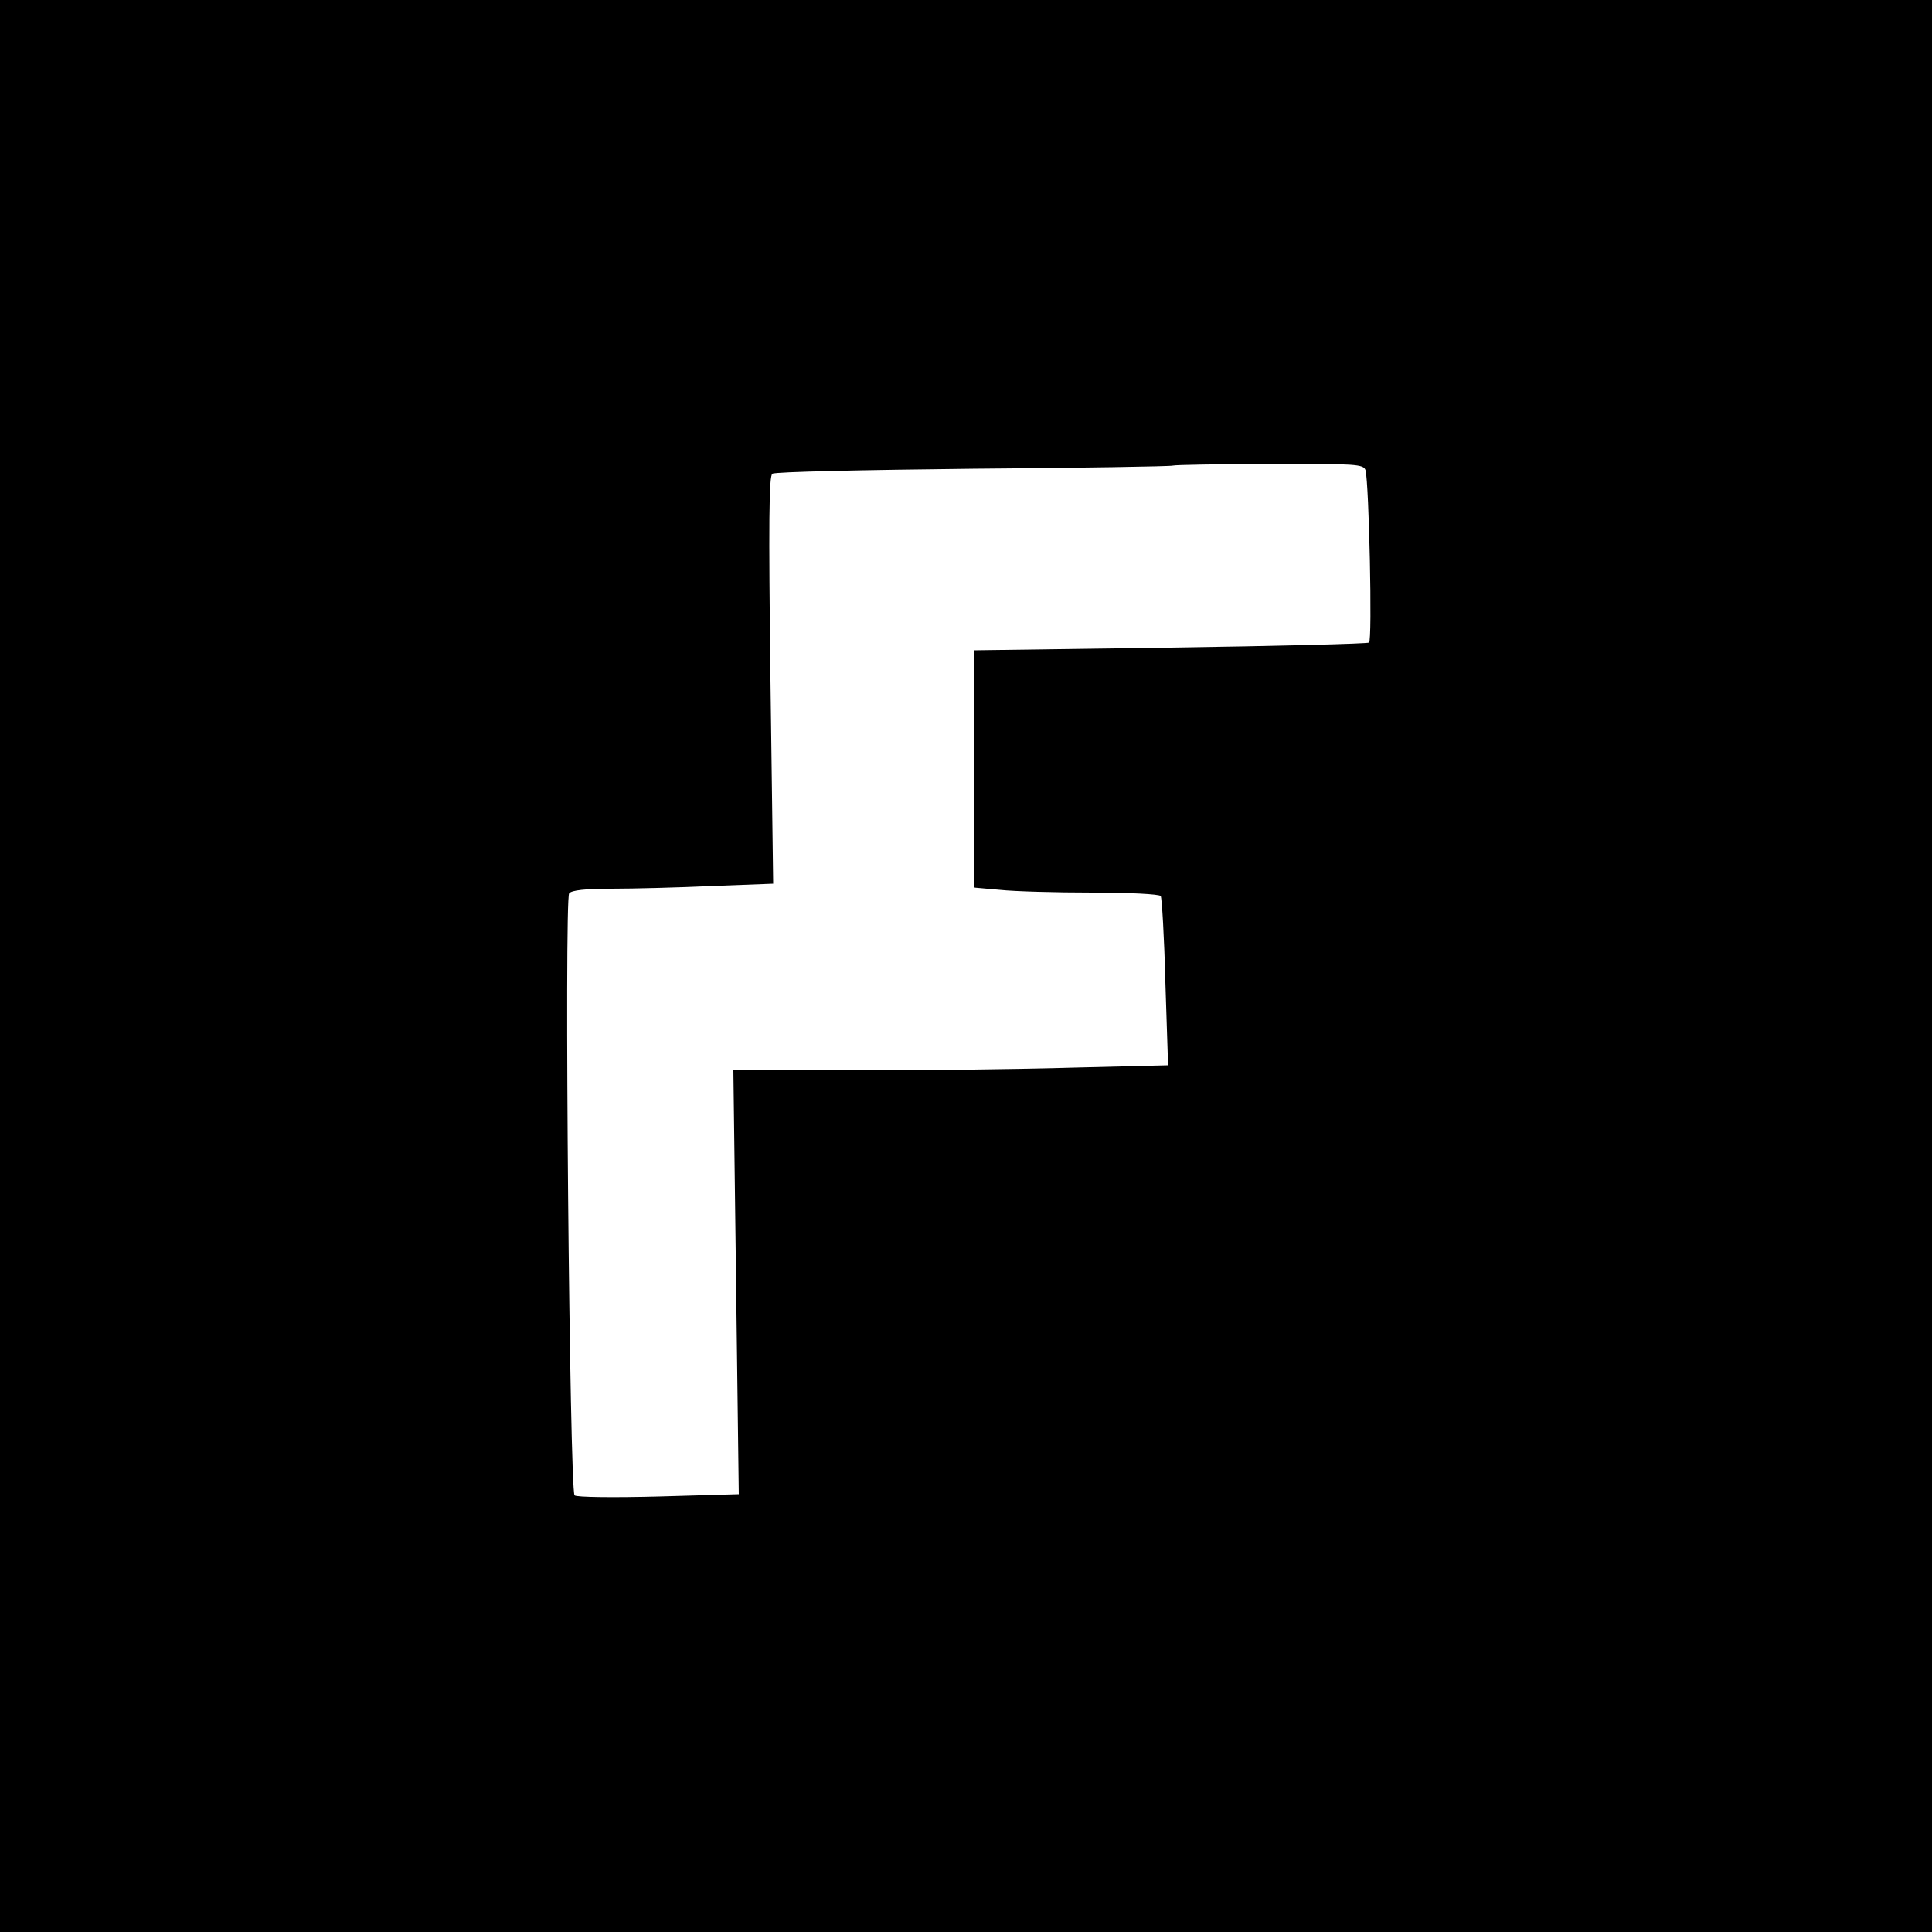 <?xml version="1.0" standalone="no"?>
<!DOCTYPE svg PUBLIC "-//W3C//DTD SVG 20010904//EN"
 "http://www.w3.org/TR/2001/REC-SVG-20010904/DTD/svg10.dtd">
<svg version="1.0" xmlns="http://www.w3.org/2000/svg"
 width="500pt" height="500pt" viewBox="0 0 500 500"
 preserveAspectRatio="xMidYMid meet">
<g transform="translate(0,500) scale(0.1,-0.1)"
fill="#000000" stroke="none">
<path d="M0 2500 l0 -2500 2500 0 2500 0 0 2500 0 2500 -2500 0 -2500 0 0
-2500z m3534 1283 c9 -35 18 -441 9 -446 -5 -3 -237 -9 -516 -13 l-507 -7 0
-307 0 -307 68 -6 c37 -4 144 -7 239 -7 94 0 174 -4 177 -9 3 -5 9 -105 12
-223 l7 -215 -243 -6 c-134 -4 -387 -7 -563 -7 l-319 0 7 -548 7 -549 -208 -6
c-115 -3 -213 -2 -217 3 -13 12 -27 1542 -14 1558 6 8 42 12 111 12 55 0 172
3 259 7 l158 6 -7 527 c-5 409 -4 529 5 534 7 5 240 10 519 13 279 2 512 6
517 8 6 2 119 4 252 4 222 1 242 0 247 -16z"/>
</g>
</svg>
